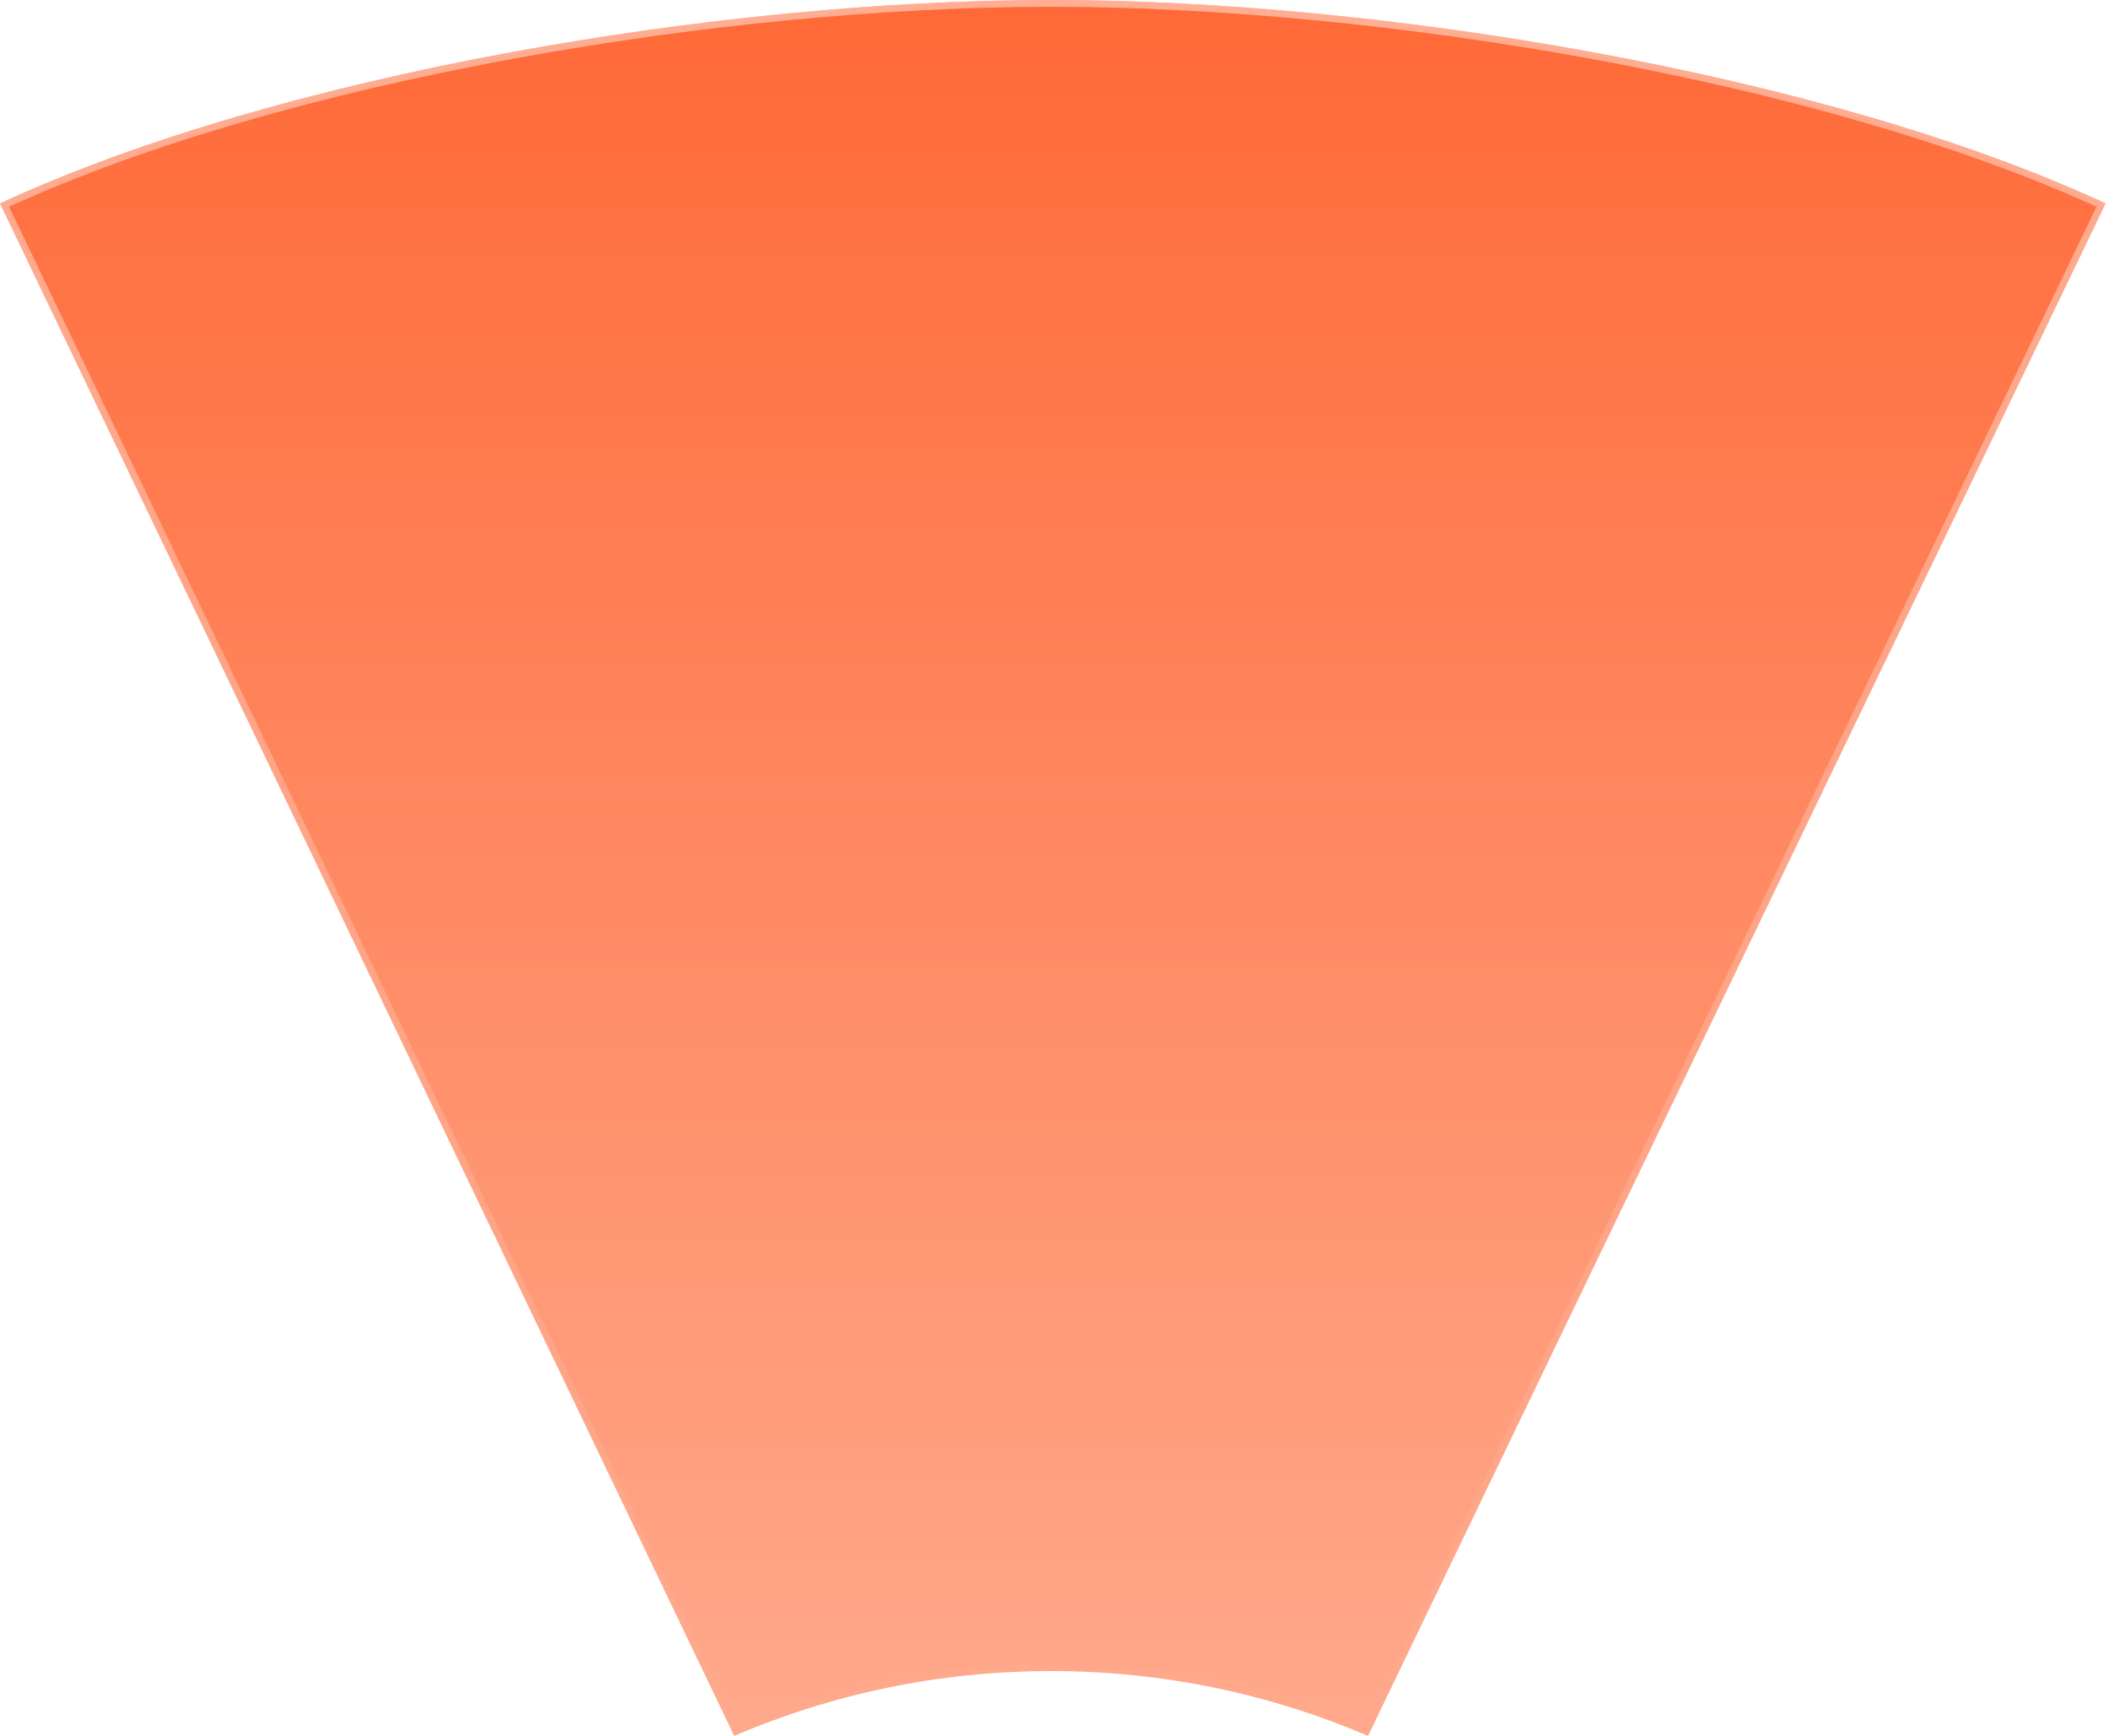 <svg width="311" height="256" viewBox="0 0 311 256" fill="none" xmlns="http://www.w3.org/2000/svg">
<g filter="url(#filter0_b_24410_65118)">
<path d="M108.257 256C122.609 249.85 138.402 246.439 154.995 246.439C171.589 246.439 187.381 249.85 201.734 256L310.5 30C269.119 10.823 203.563 0 154.995 0C106.427 0 41.37 10.823 0 30L108.267 256H108.257Z" fill="url(#paint0_linear_24410_65118)"/>
<path d="M108.51 255.349L0.67 30.241C41.976 11.236 106.655 0.5 154.995 0.5C203.336 0.5 268.509 11.236 309.829 30.241L201.491 255.353C187.194 249.295 171.488 245.939 154.995 245.939C138.506 245.939 122.803 249.294 108.51 255.349Z" stroke="url(#paint1_linear_24410_65118)"/>
</g>
<defs>
<filter id="filter0_b_24410_65118" x="-30" y="-30" width="370.5" height="316" filterUnits="userSpaceOnUse" color-interpolation-filters="sRGB">
<feFlood flood-opacity="0" result="BackgroundImageFix"/>
<feGaussianBlur in="BackgroundImageFix" stdDeviation="15"/>
<feComposite in2="SourceAlpha" operator="in" result="effect1_backgroundBlur_24410_65118"/>
<feBlend mode="normal" in="SourceGraphic" in2="effect1_backgroundBlur_24410_65118" result="shape"/>
</filter>
<linearGradient id="paint0_linear_24410_65118" x1="155.25" y1="0" x2="155.25" y2="256" gradientUnits="userSpaceOnUse">
<stop stop-color="#FF6937"/>
<stop offset="1" stop-color="#FFA98C"/>
</linearGradient>
<linearGradient id="paint1_linear_24410_65118" x1="155.25" y1="0" x2="155.25" y2="256" gradientUnits="userSpaceOnUse">
<stop stop-color="white" stop-opacity="0.46"/>
<stop offset="1" stop-color="white" stop-opacity="0"/>
</linearGradient>
</defs>
</svg>

